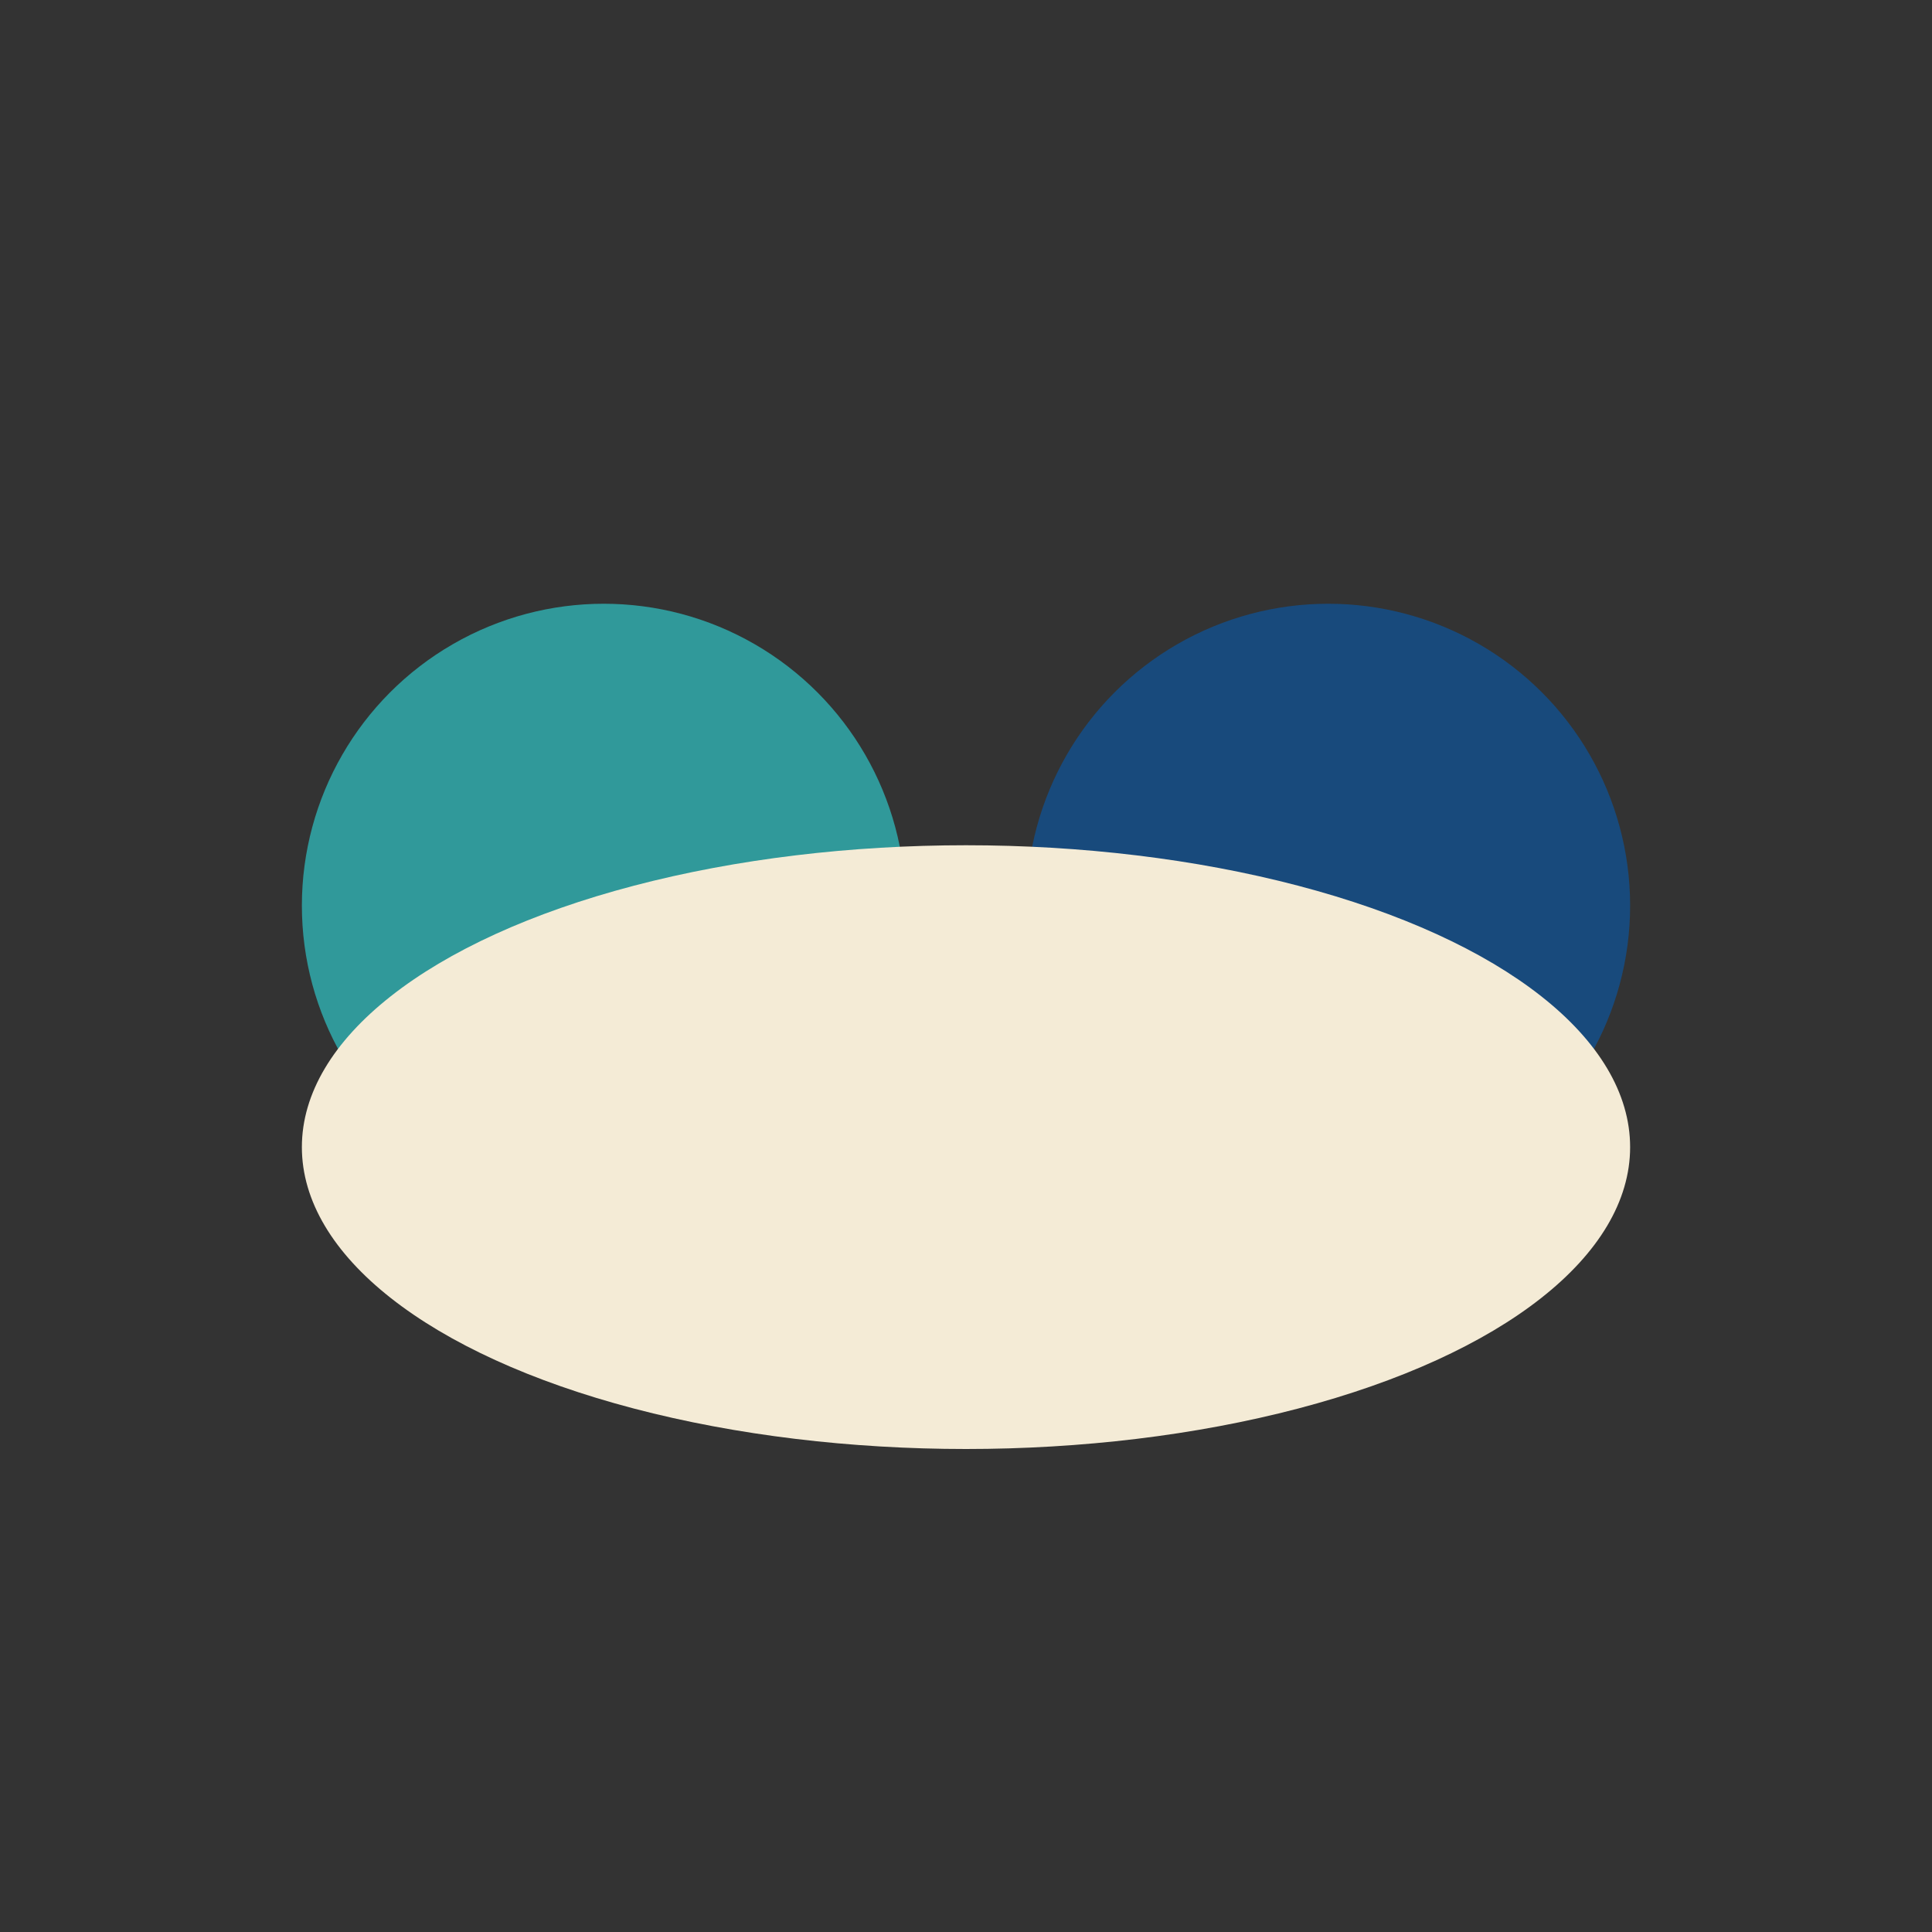 <?xml version="1.0" encoding="UTF-8"?>
<svg xmlns="http://www.w3.org/2000/svg" width="32" height="32" viewBox="0 0 32 32"><rect x="0" y="0" width="32" height="32" fill="#333333" stroke="none"/><circle cx="10" cy="15" r="5" fill="#30999A"/><circle cx="22" cy="15" r="5" fill="#184A7C"/><ellipse cx="16" cy="19" rx="11" ry="5" fill="#F4EBD6"/></svg>